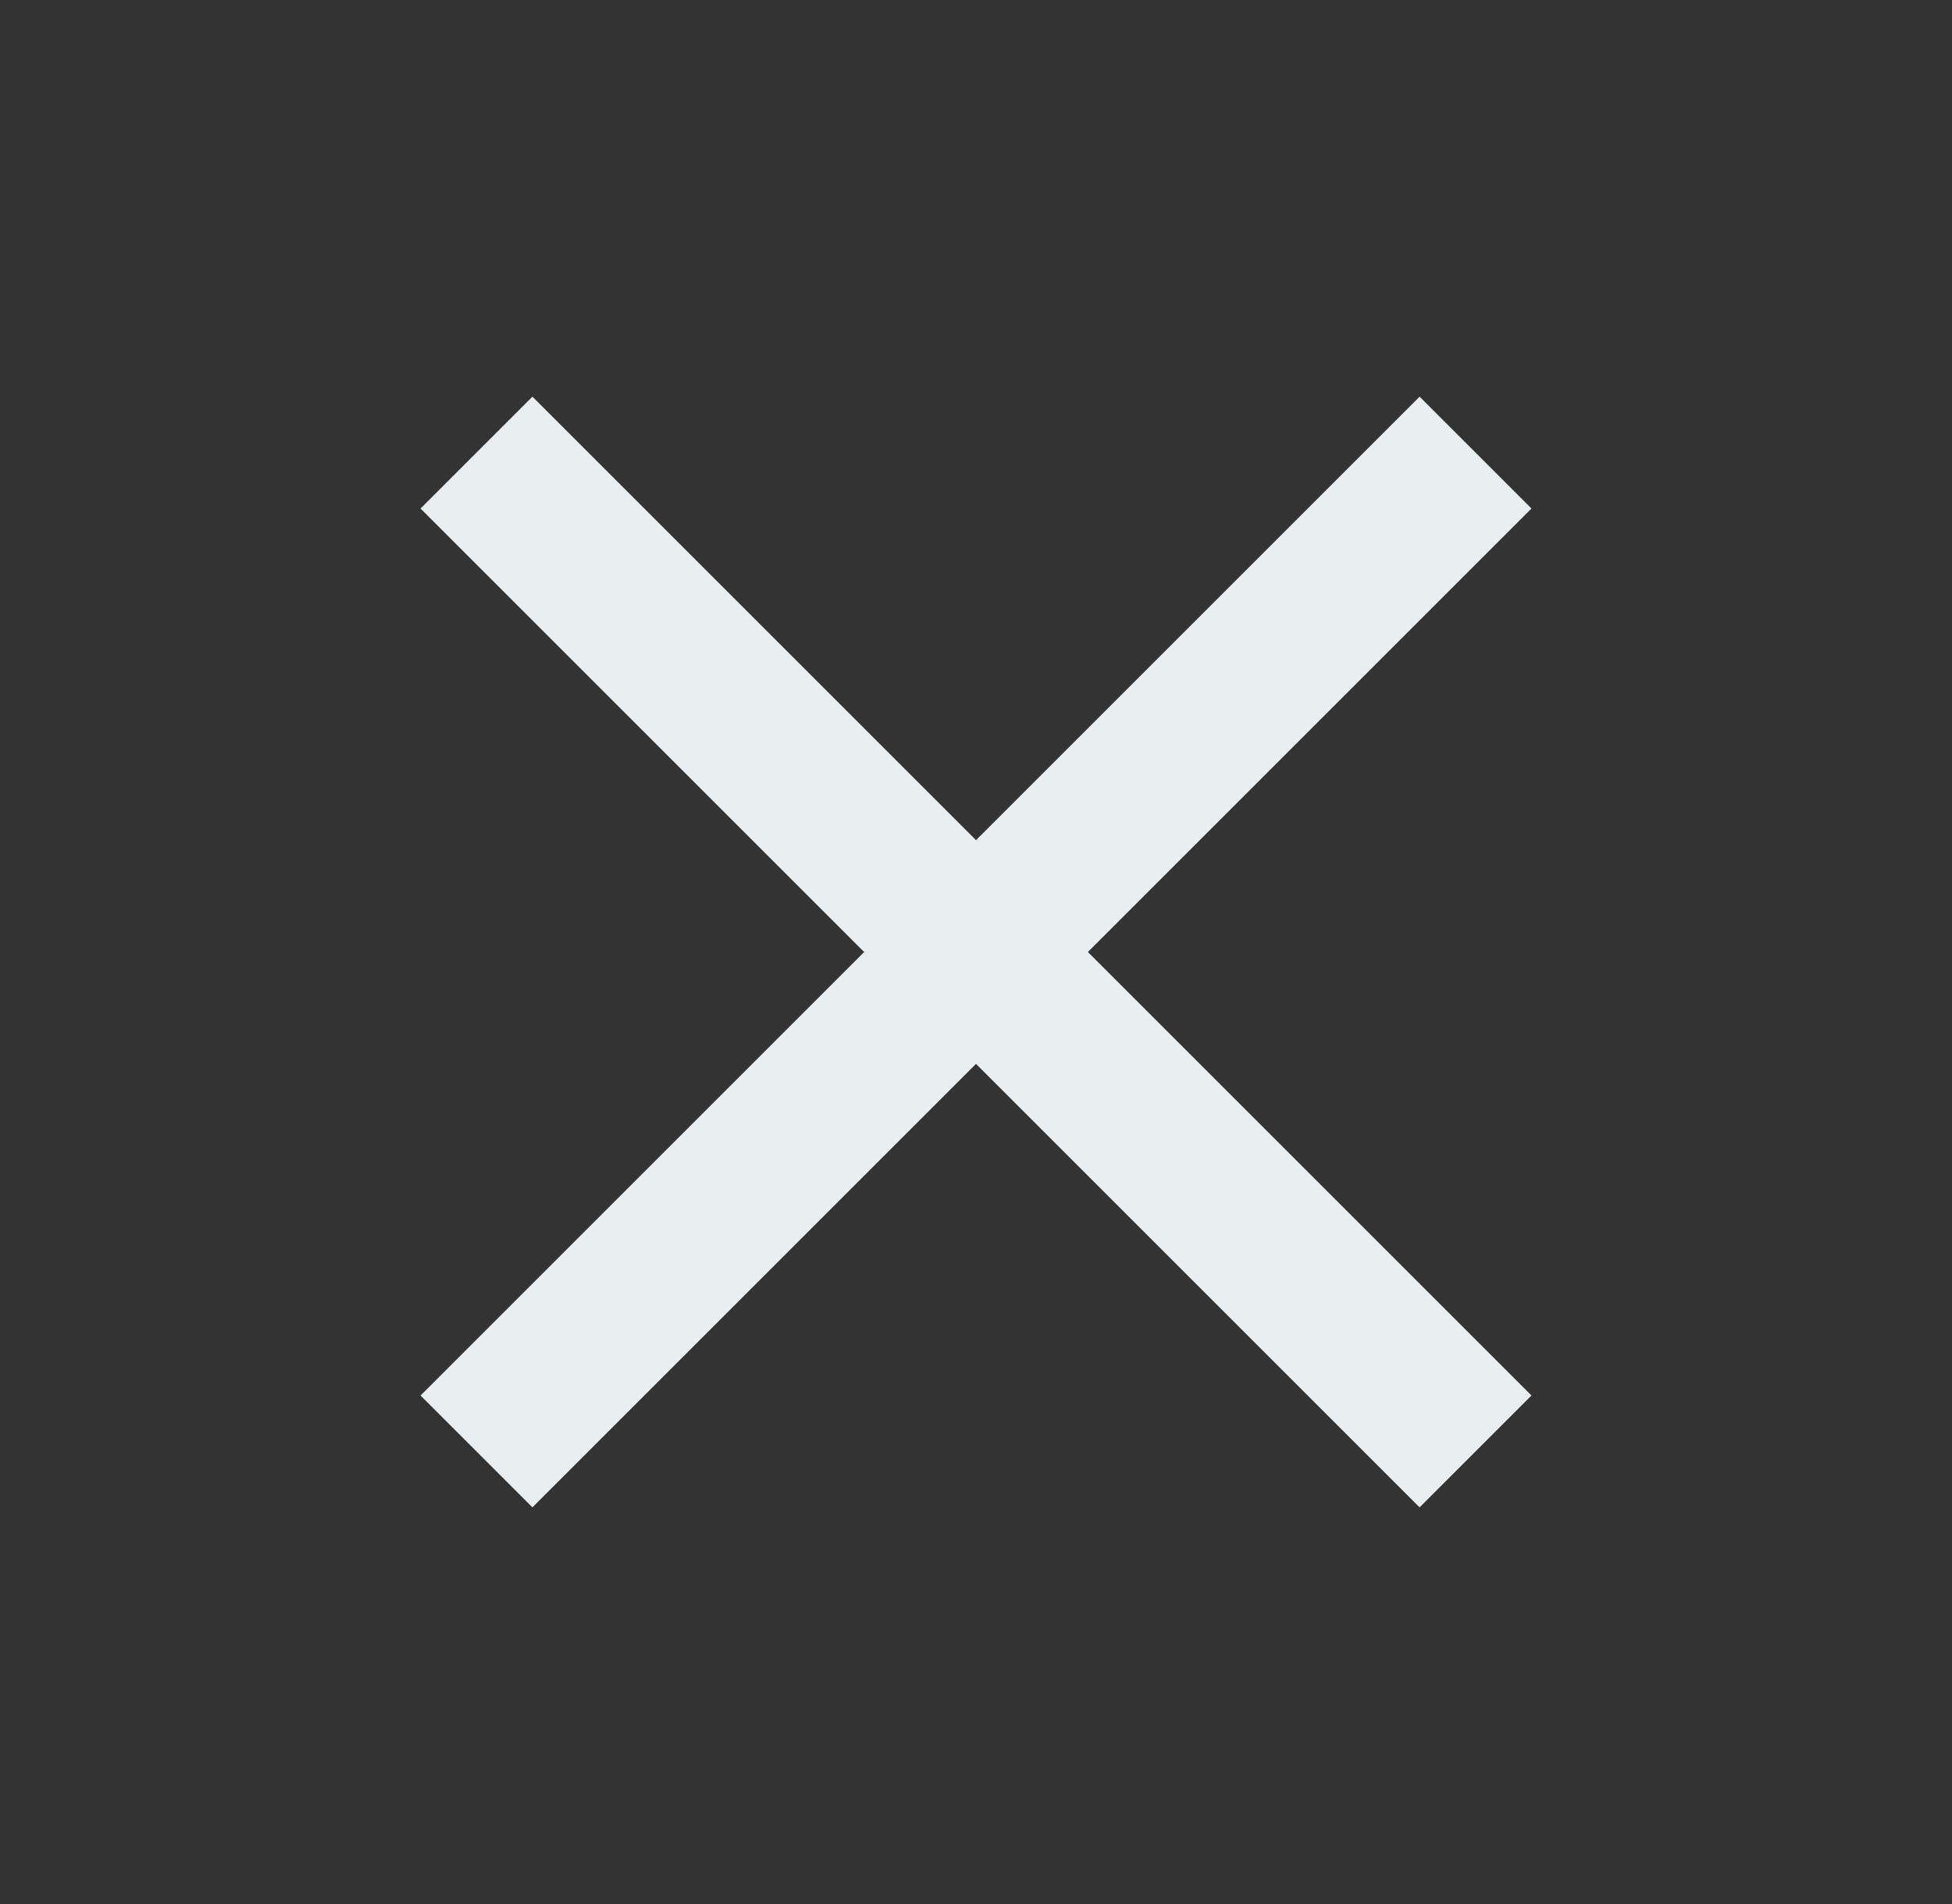 <svg width="41" height="40" viewBox="0 0 41 40" fill="none" xmlns="http://www.w3.org/2000/svg">
<rect x="0" y="0" width="41" height="40" fill="#333333" stroke="none"/>
<path d="M32.167 10.683L29.817 8.333L20.5 17.65L11.183 8.333L8.833 10.683L18.15 20L8.833 29.317L11.183 31.667L20.5 22.35L29.817 31.667L32.167 29.317L22.85 20L32.167 10.683Z" fill="#E9EEF1"/>
</svg>
